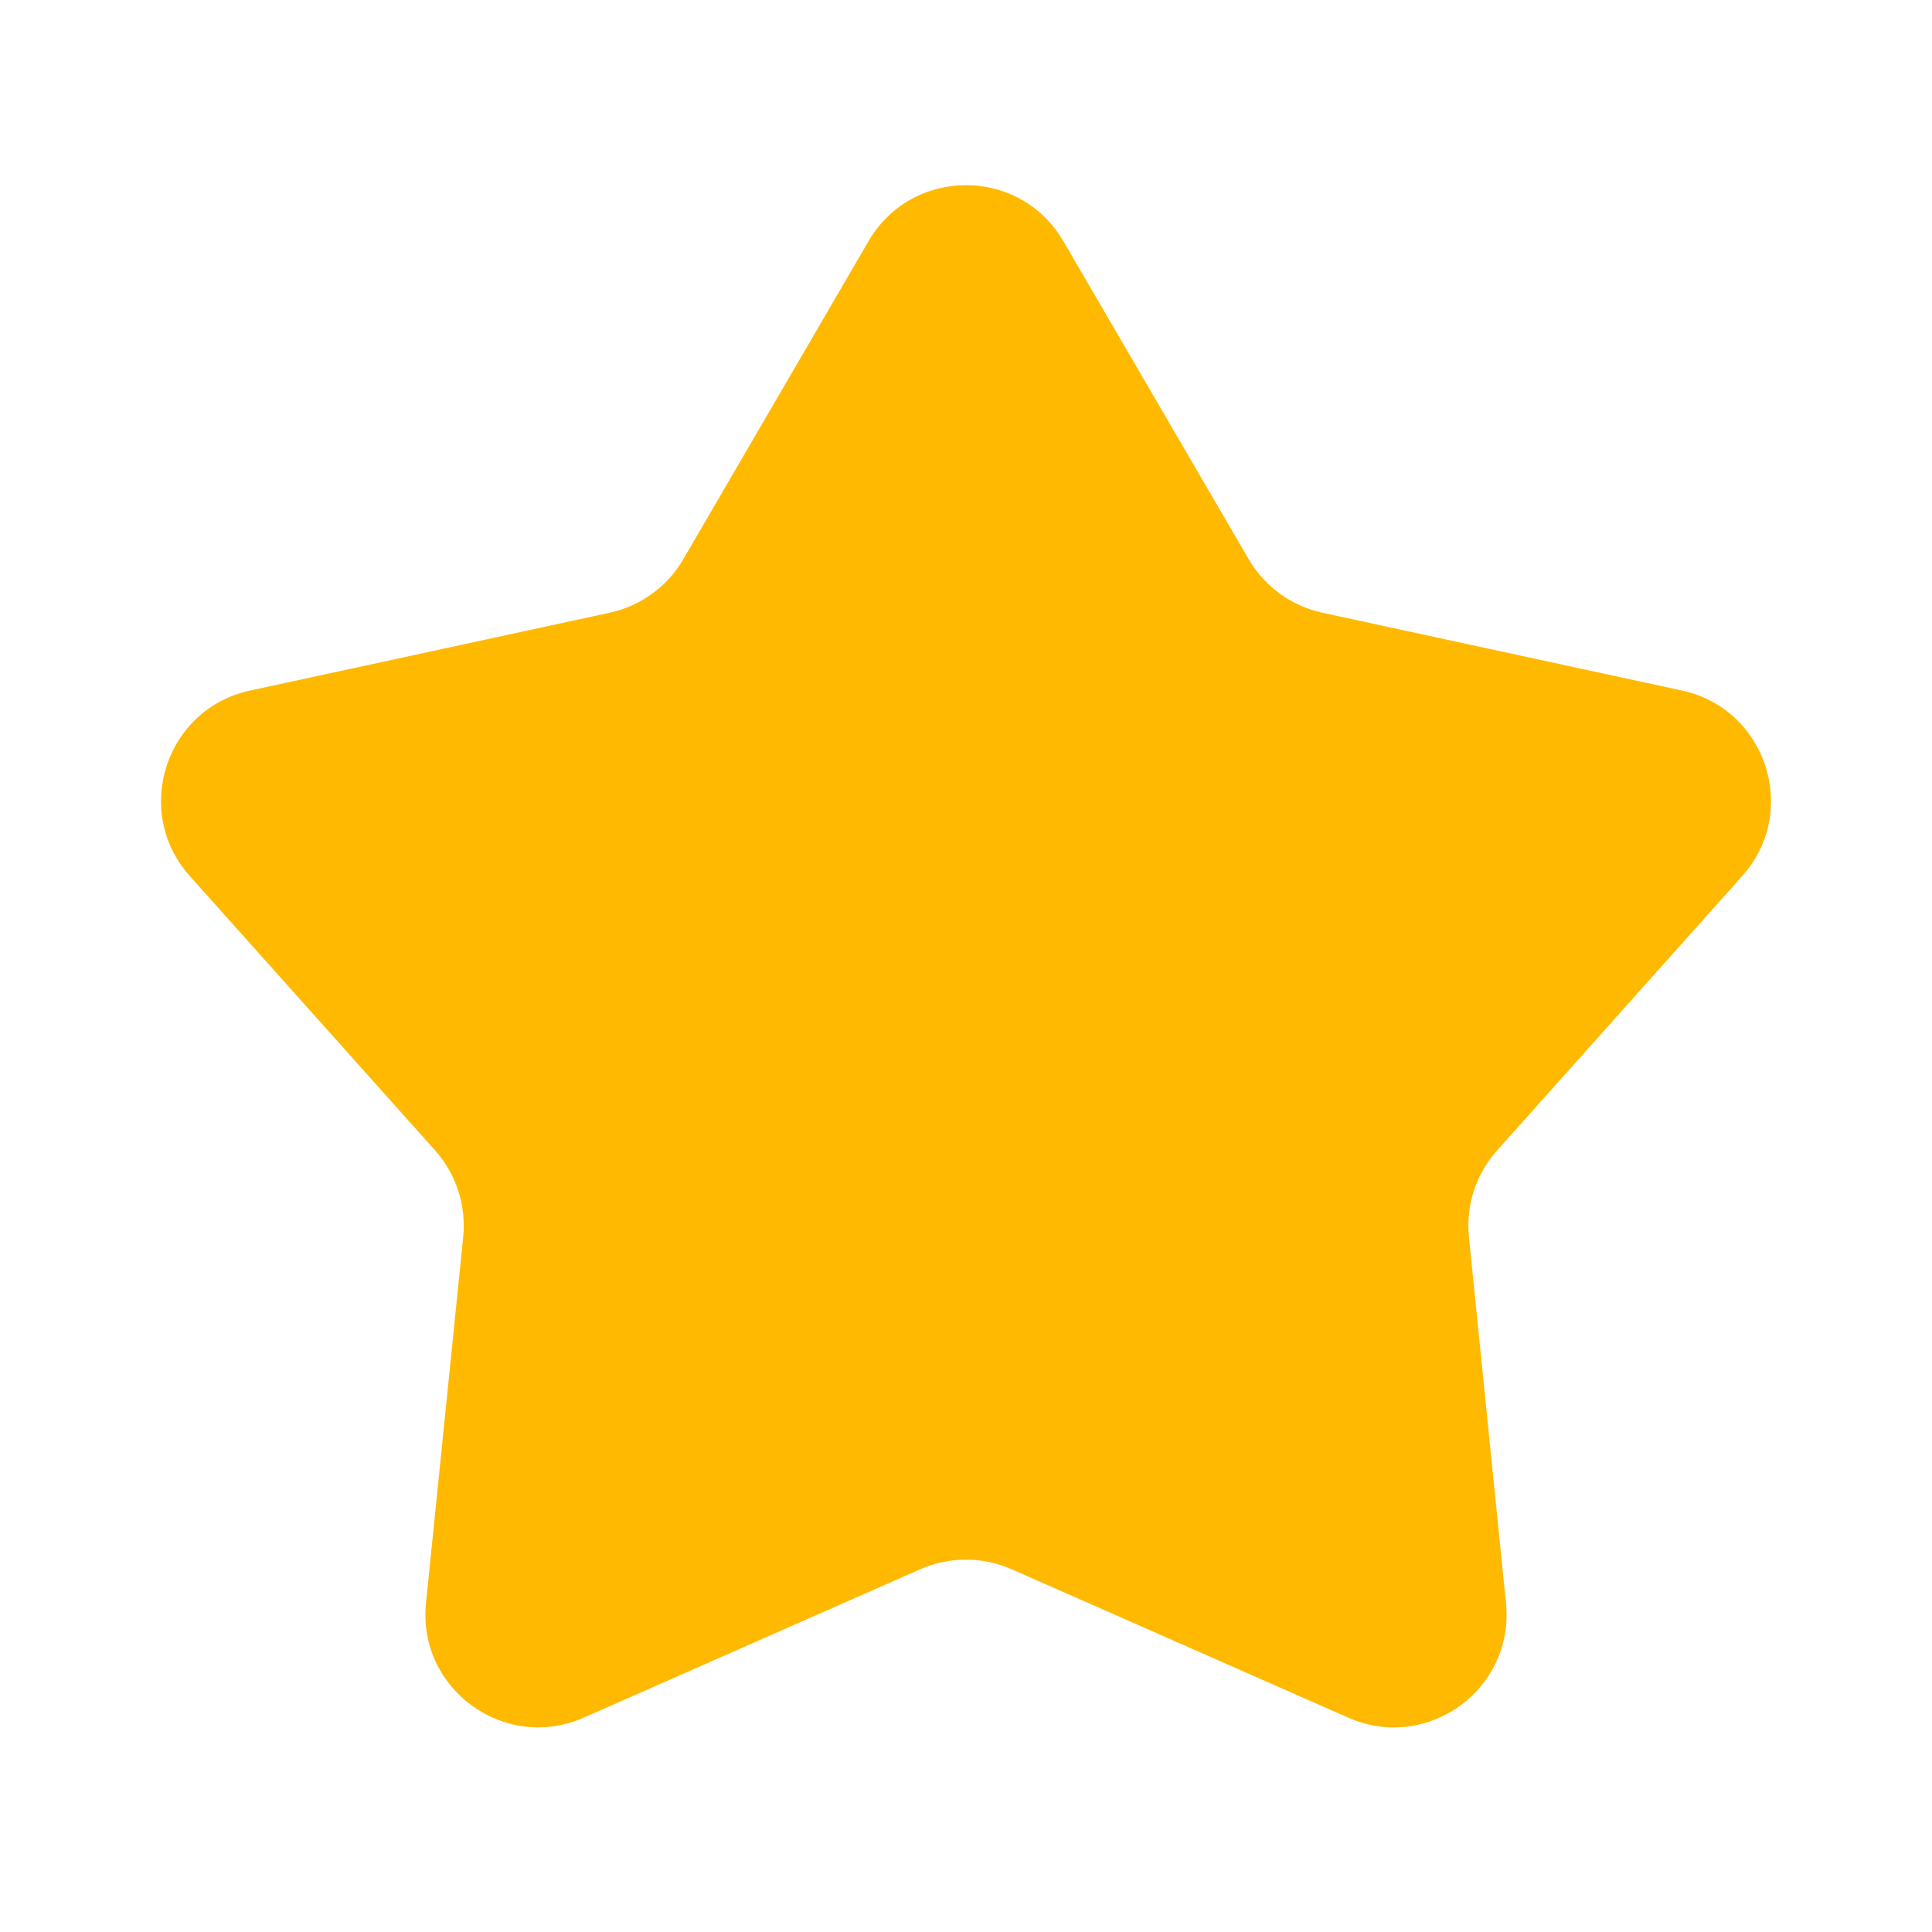 <svg width="16" height="16" viewBox="0 0 16 16" fill="none" xmlns="http://www.w3.org/2000/svg">
<path d="M7.193 1.997C7.553 1.379 8.446 1.379 8.806 1.997L10.341 4.631C10.473 4.858 10.694 5.018 10.95 5.074L13.93 5.719C14.629 5.871 14.905 6.72 14.429 7.254L12.398 9.528C12.223 9.723 12.139 9.983 12.165 10.243L12.472 13.277C12.543 13.989 11.821 14.514 11.166 14.225L8.376 12.995C8.136 12.89 7.863 12.89 7.623 12.995L4.834 14.225C4.179 14.513 3.456 13.988 3.528 13.276L3.836 10.244C3.862 9.983 3.778 9.723 3.603 9.527L1.571 7.254C1.095 6.72 1.371 5.871 2.07 5.719L5.05 5.074C5.306 5.018 5.527 4.858 5.659 4.631L7.193 1.997Z" fill="#FFB900"/>
</svg>
